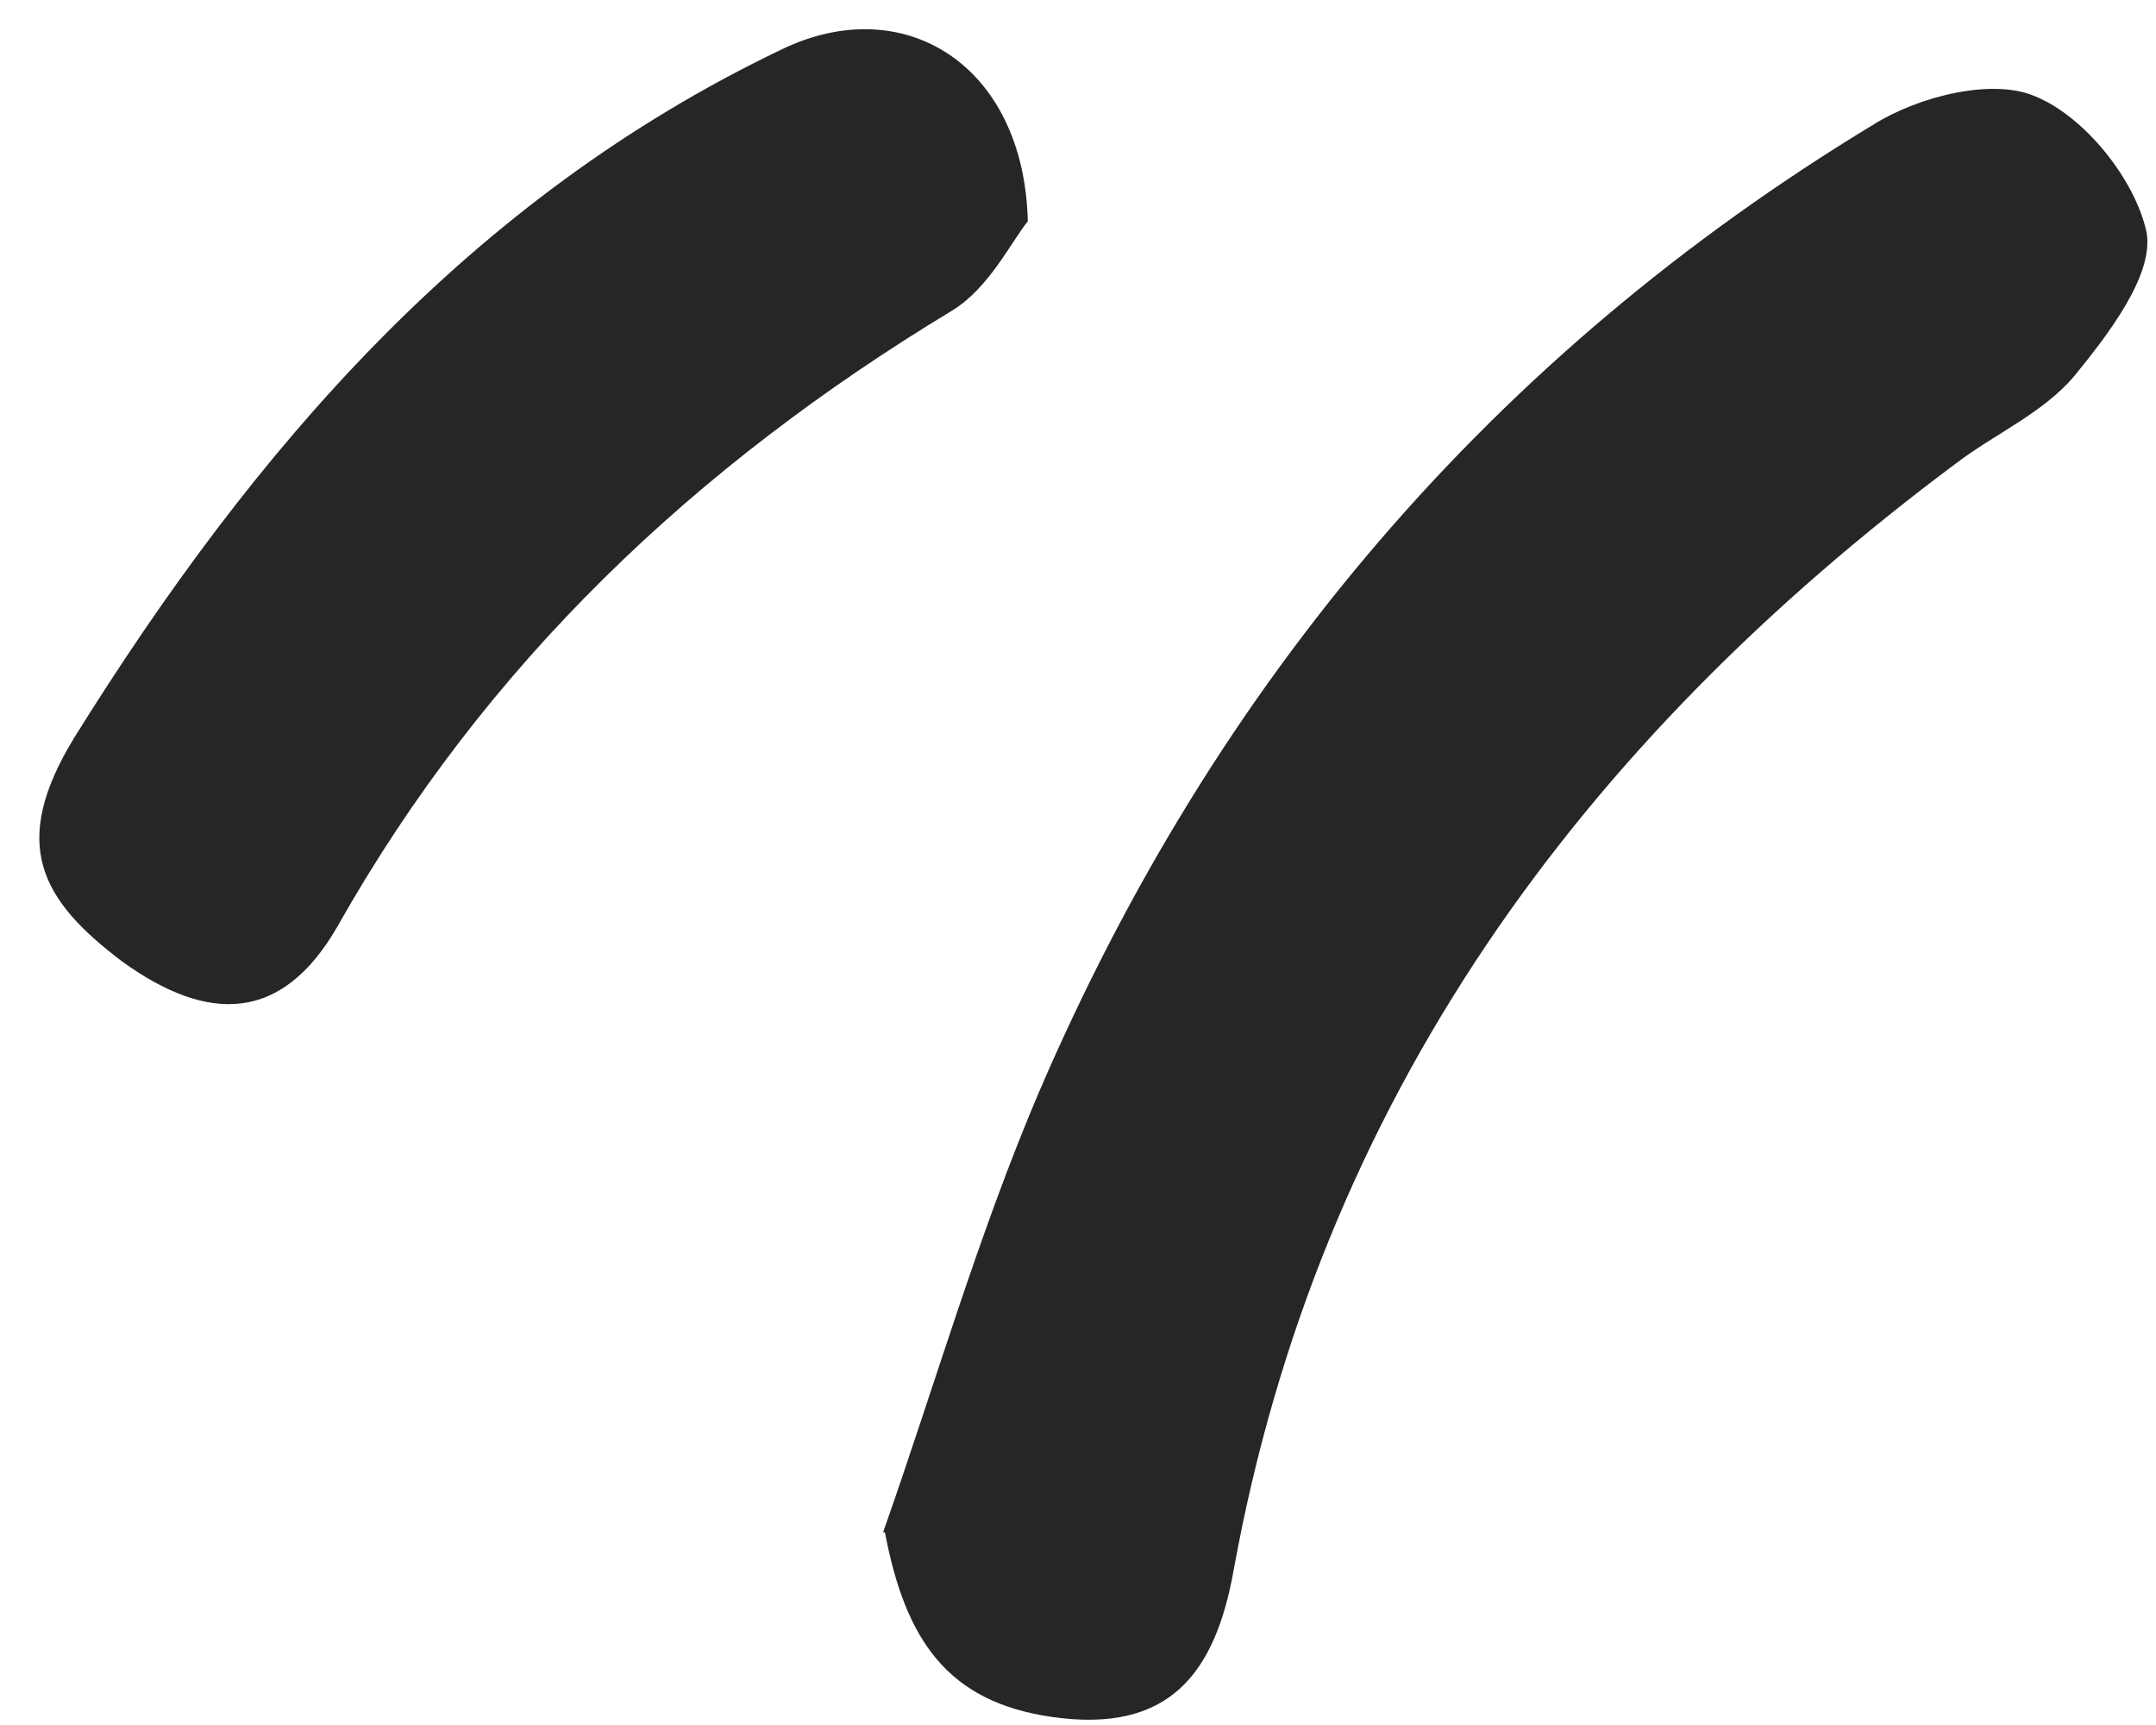 <?xml version="1.0" encoding="UTF-8"?> <svg xmlns="http://www.w3.org/2000/svg" width="50" height="40" viewBox="0 0 50 40" fill="none"><path d="M20.48 35.532C21.684 32.116 22.674 28.657 24.094 25.327C28.182 15.813 34.593 8.246 43.457 2.883C44.49 2.235 46.211 1.802 47.201 2.235C48.362 2.71 49.524 4.181 49.782 5.391C49.954 6.386 48.879 7.77 48.104 8.721C47.373 9.586 46.254 10.062 45.35 10.754C36.658 17.24 30.591 25.5 28.612 36.397C28.182 38.819 27.106 40.203 24.395 39.813C21.985 39.468 20.996 38.041 20.523 35.532H20.48Z" fill="#262626"></path><path d="M23.836 5.132C23.449 5.607 22.933 6.688 22.072 7.207C16.134 10.797 11.272 15.38 7.829 21.478C6.539 23.727 4.817 23.727 2.838 22.299C0.945 20.872 0.213 19.575 1.719 17.11C5.893 10.407 10.884 4.613 18.113 1.153C20.953 -0.231 23.75 1.499 23.836 5.132Z" fill="#262626"></path></svg> 
